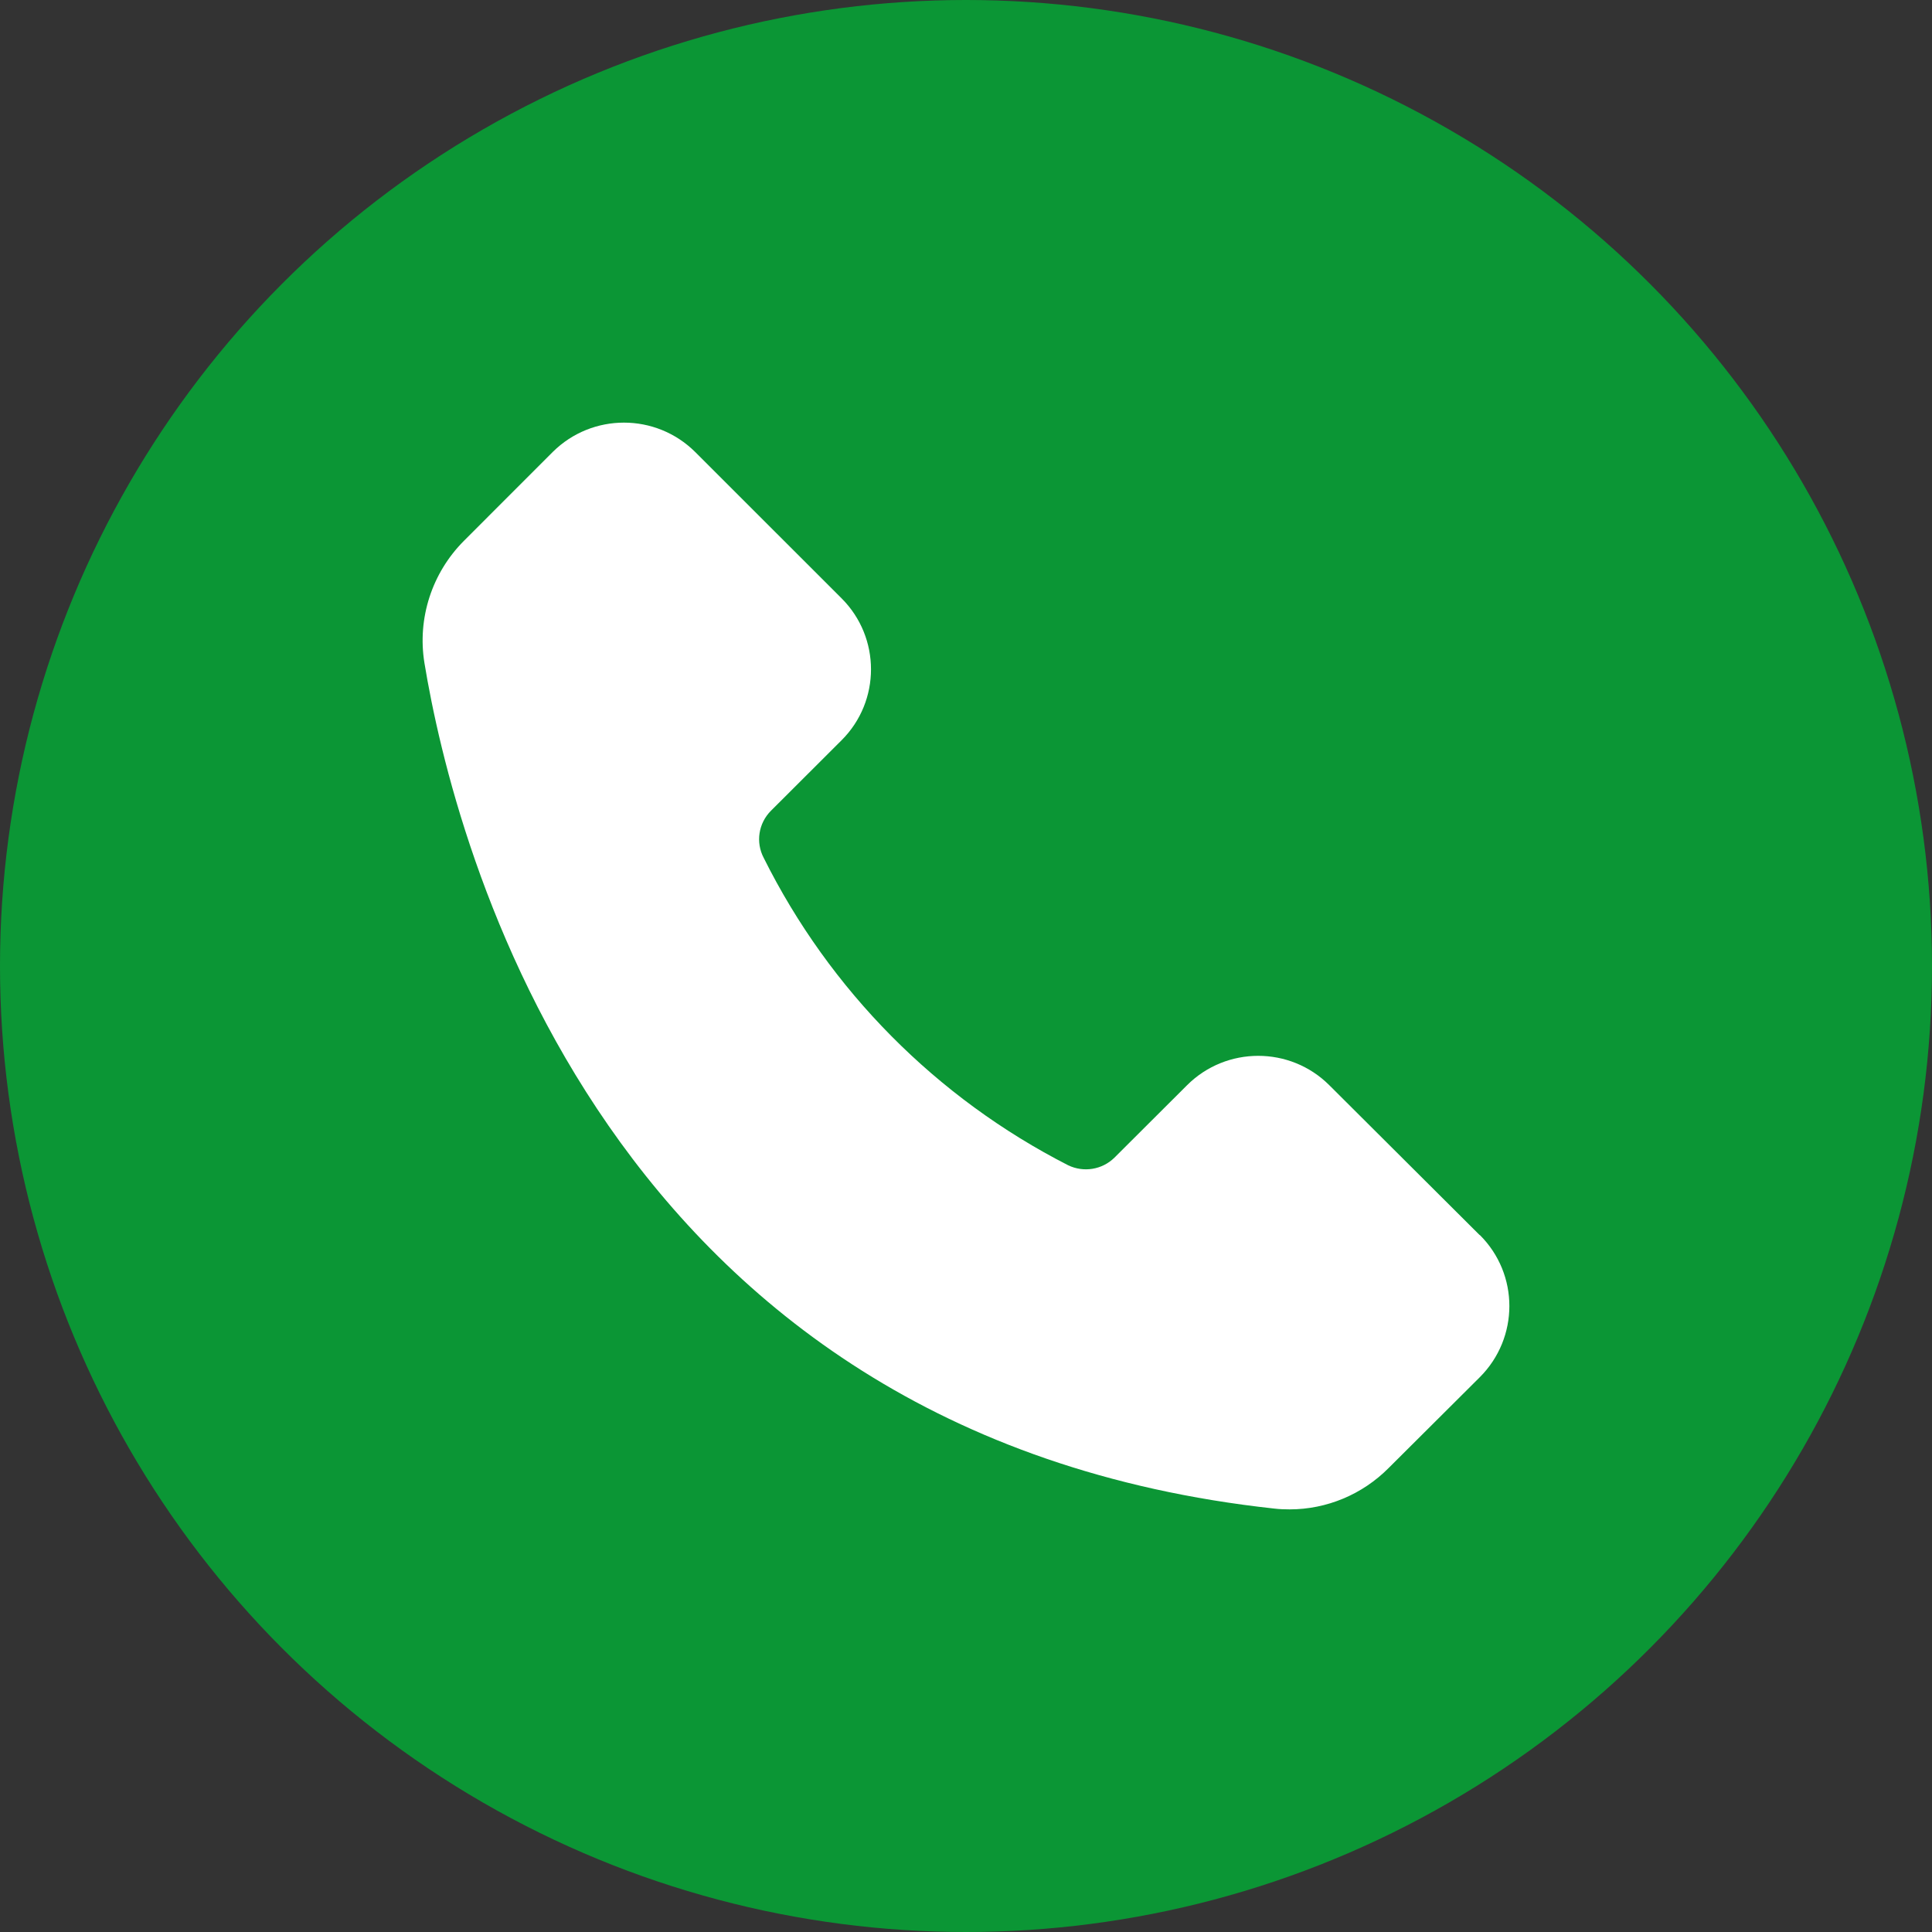 <svg width="32" height="32" viewBox="0 0 32 32" fill="none" xmlns="http://www.w3.org/2000/svg">
<rect x="0" y="0" width="32" height="32" fill="#333333" stroke="none"/>
<circle cx="16" cy="16" r="16" fill="#0B9635"/>
<path d="M24.509 20.458L22.017 17.974C21.368 17.326 20.312 17.326 19.662 17.974L18.459 19.174C18.256 19.374 17.95 19.424 17.693 19.301C15.511 18.187 13.742 16.401 12.65 14.21C12.513 13.95 12.563 13.635 12.77 13.428L13.939 12.261C14.589 11.613 14.589 10.559 13.939 9.91L11.514 7.486C10.861 6.838 9.808 6.838 9.155 7.486L7.683 8.959C7.153 9.491 6.91 10.243 7.03 10.981C7.52 13.96 9.982 23.776 21.108 24.987C21.191 24.997 21.278 25 21.361 25C21.977 25 22.567 24.751 23 24.315L24.509 22.812C25.162 22.16 25.165 21.106 24.509 20.454V20.458Z" fill="white"/>
</svg>
